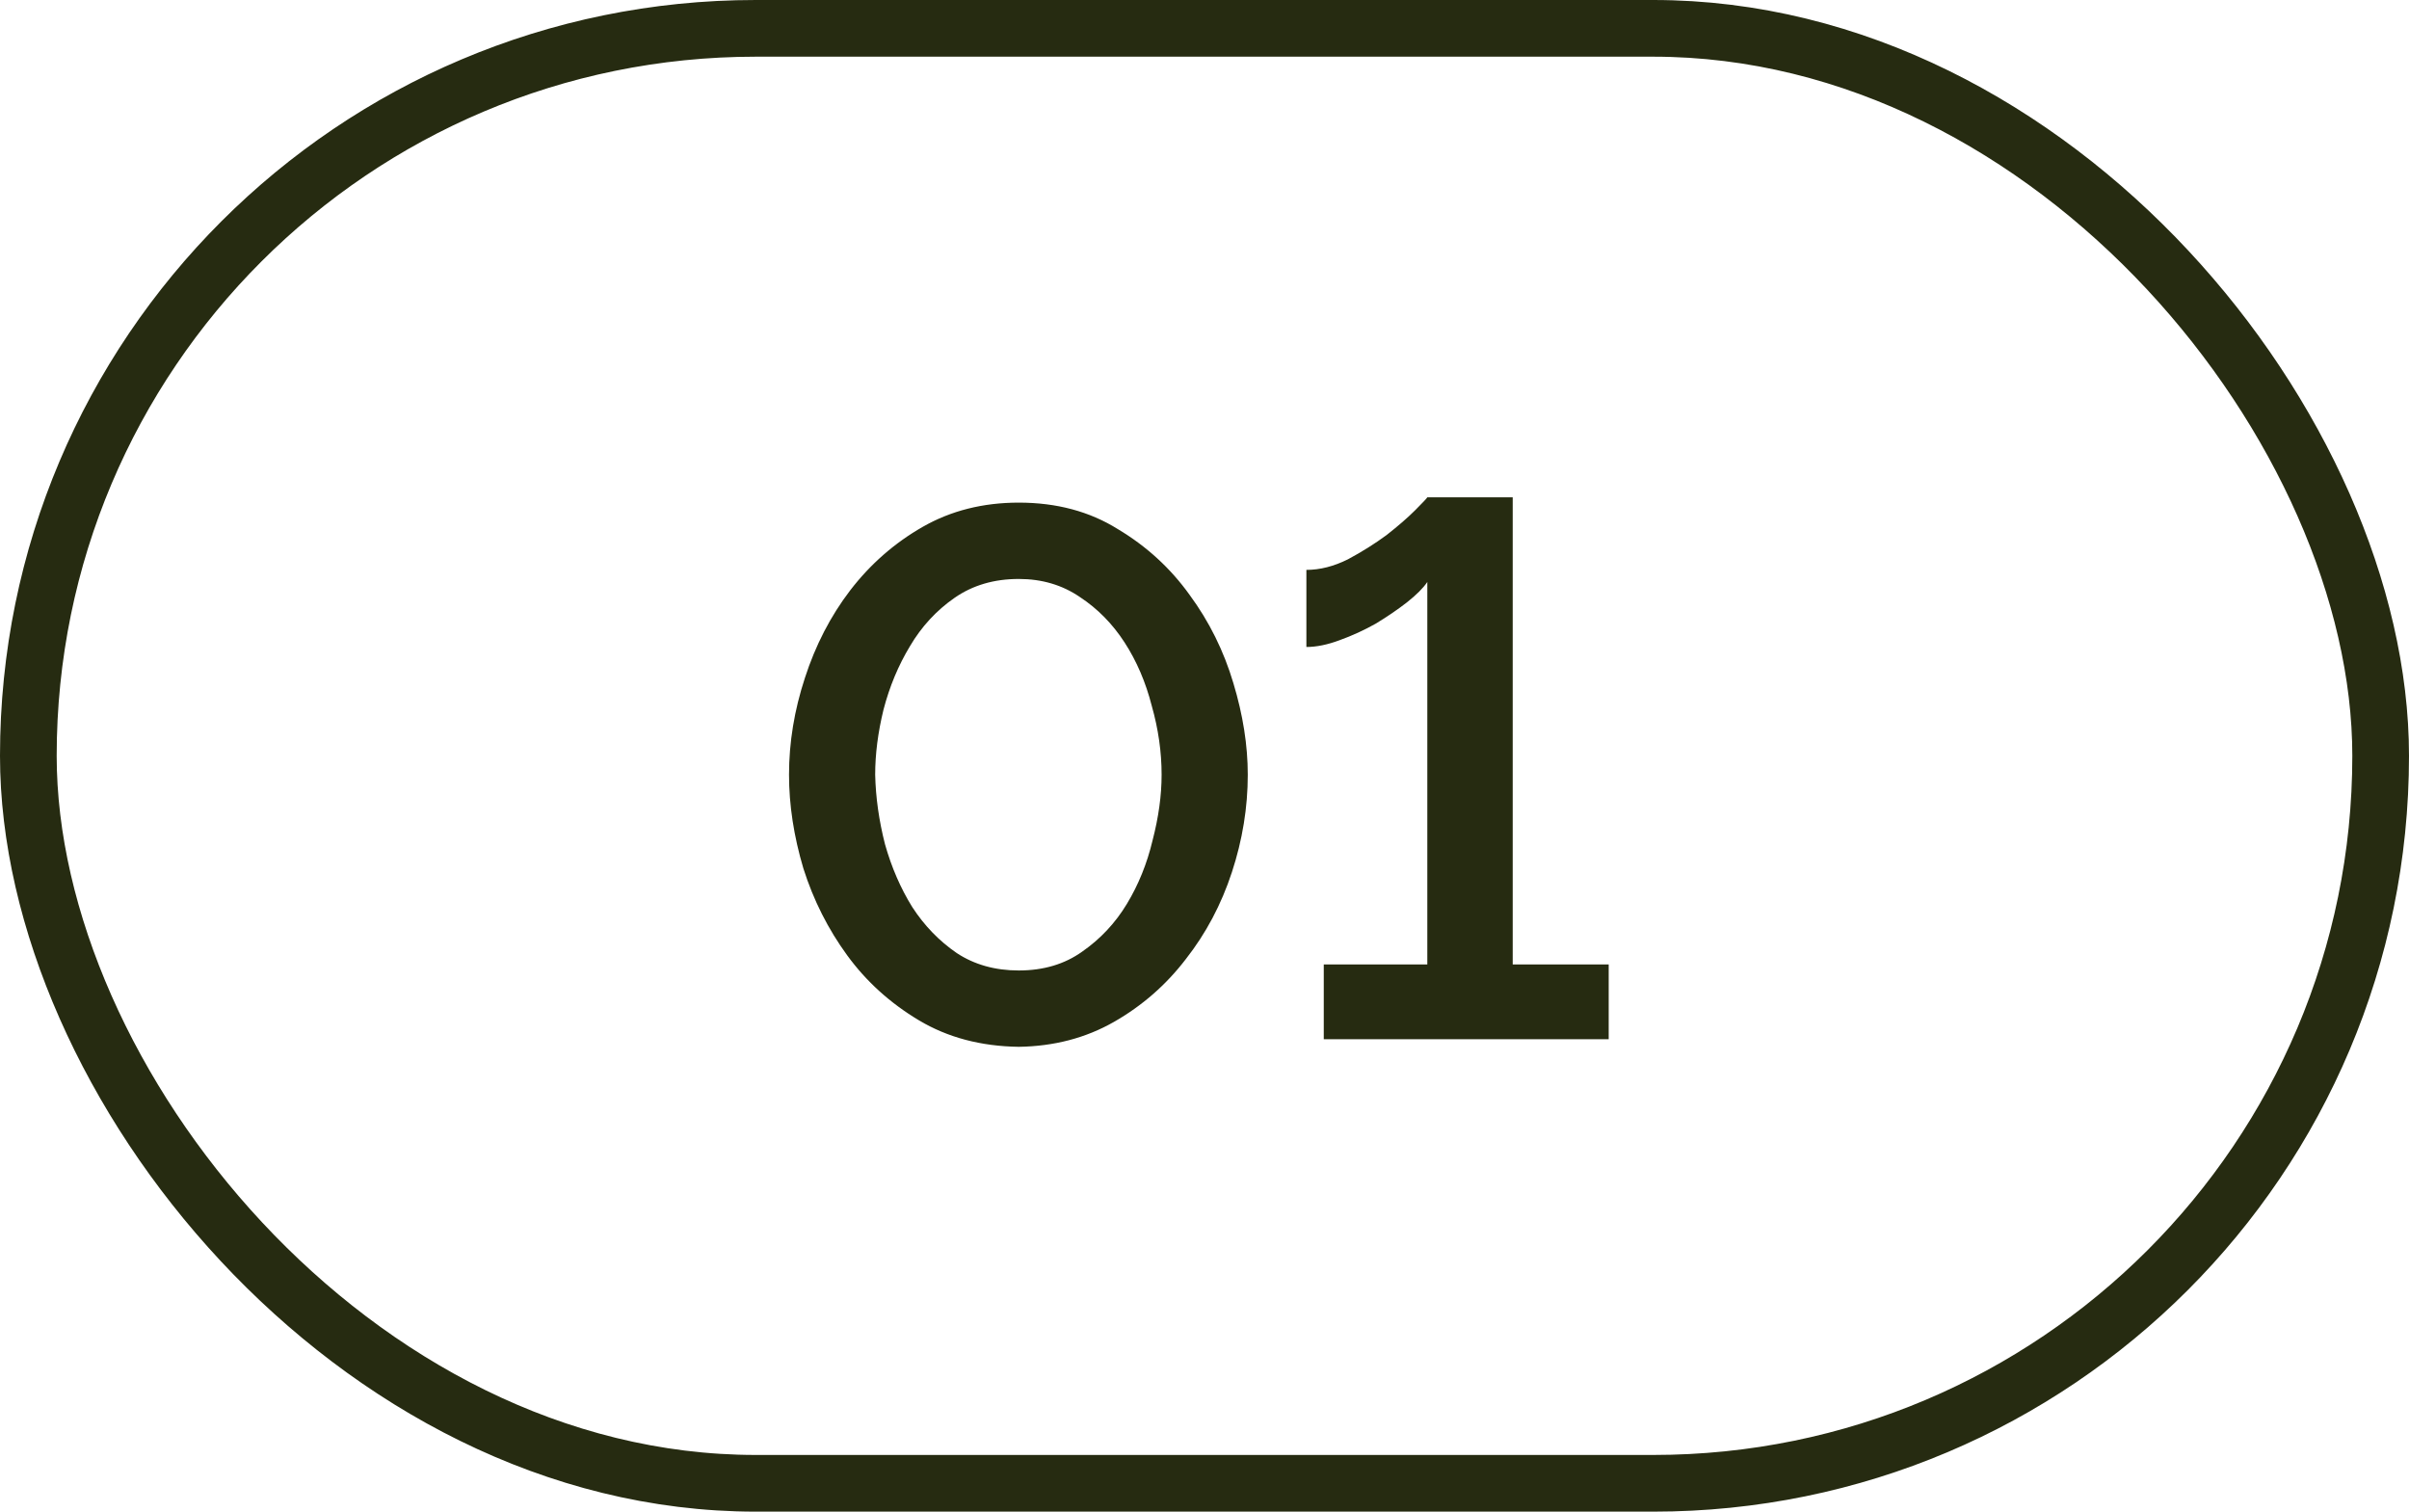 <?xml version="1.0" encoding="UTF-8"?> <svg xmlns="http://www.w3.org/2000/svg" width="51" height="32" viewBox="0 0 51 32" fill="none"> <rect x="0.6" y="0.6" width="49.8" height="30.8" rx="15.4" stroke="#262B11" stroke-width="1.2"></rect> <path d="M21.568 22.16C20.768 22.149 20.064 21.963 19.456 21.6C18.848 21.237 18.341 20.779 17.936 20.224C17.531 19.669 17.221 19.056 17.008 18.384C16.805 17.701 16.704 17.04 16.704 16.4C16.704 15.717 16.816 15.035 17.04 14.352C17.264 13.659 17.584 13.04 18 12.496C18.427 11.941 18.939 11.493 19.536 11.152C20.133 10.811 20.811 10.64 21.568 10.64C22.368 10.64 23.067 10.827 23.664 11.2C24.272 11.563 24.779 12.027 25.184 12.592C25.6 13.157 25.909 13.781 26.112 14.464C26.315 15.136 26.416 15.781 26.416 16.4C26.416 17.093 26.304 17.781 26.08 18.464C25.856 19.147 25.531 19.76 25.104 20.304C24.688 20.848 24.181 21.291 23.584 21.632C22.987 21.973 22.315 22.149 21.568 22.16ZM18.528 16.4C18.539 16.88 18.608 17.371 18.736 17.872C18.875 18.363 19.067 18.805 19.312 19.2C19.568 19.595 19.883 19.92 20.256 20.176C20.629 20.421 21.067 20.544 21.568 20.544C22.091 20.544 22.539 20.411 22.912 20.144C23.296 19.877 23.611 19.541 23.856 19.136C24.101 18.731 24.283 18.283 24.4 17.792C24.528 17.301 24.592 16.837 24.592 16.4C24.592 15.92 24.523 15.435 24.384 14.944C24.256 14.443 24.064 13.995 23.808 13.6C23.552 13.205 23.237 12.885 22.864 12.64C22.491 12.384 22.059 12.256 21.568 12.256C21.045 12.256 20.592 12.389 20.208 12.656C19.824 12.923 19.509 13.264 19.264 13.68C19.019 14.085 18.832 14.533 18.704 15.024C18.587 15.504 18.528 15.963 18.528 16.4ZM34.057 20.416V22H28.025V20.416H30.217V12.32C30.131 12.448 29.987 12.592 29.785 12.752C29.593 12.901 29.374 13.051 29.129 13.2C28.883 13.339 28.627 13.456 28.361 13.552C28.105 13.648 27.87 13.696 27.657 13.696V12.064C27.945 12.064 28.238 11.989 28.537 11.84C28.835 11.68 29.107 11.509 29.353 11.328C29.598 11.136 29.801 10.96 29.961 10.8C30.121 10.64 30.206 10.549 30.217 10.528H32.025V20.416H34.057Z" fill="#262B11"></path> </svg> 